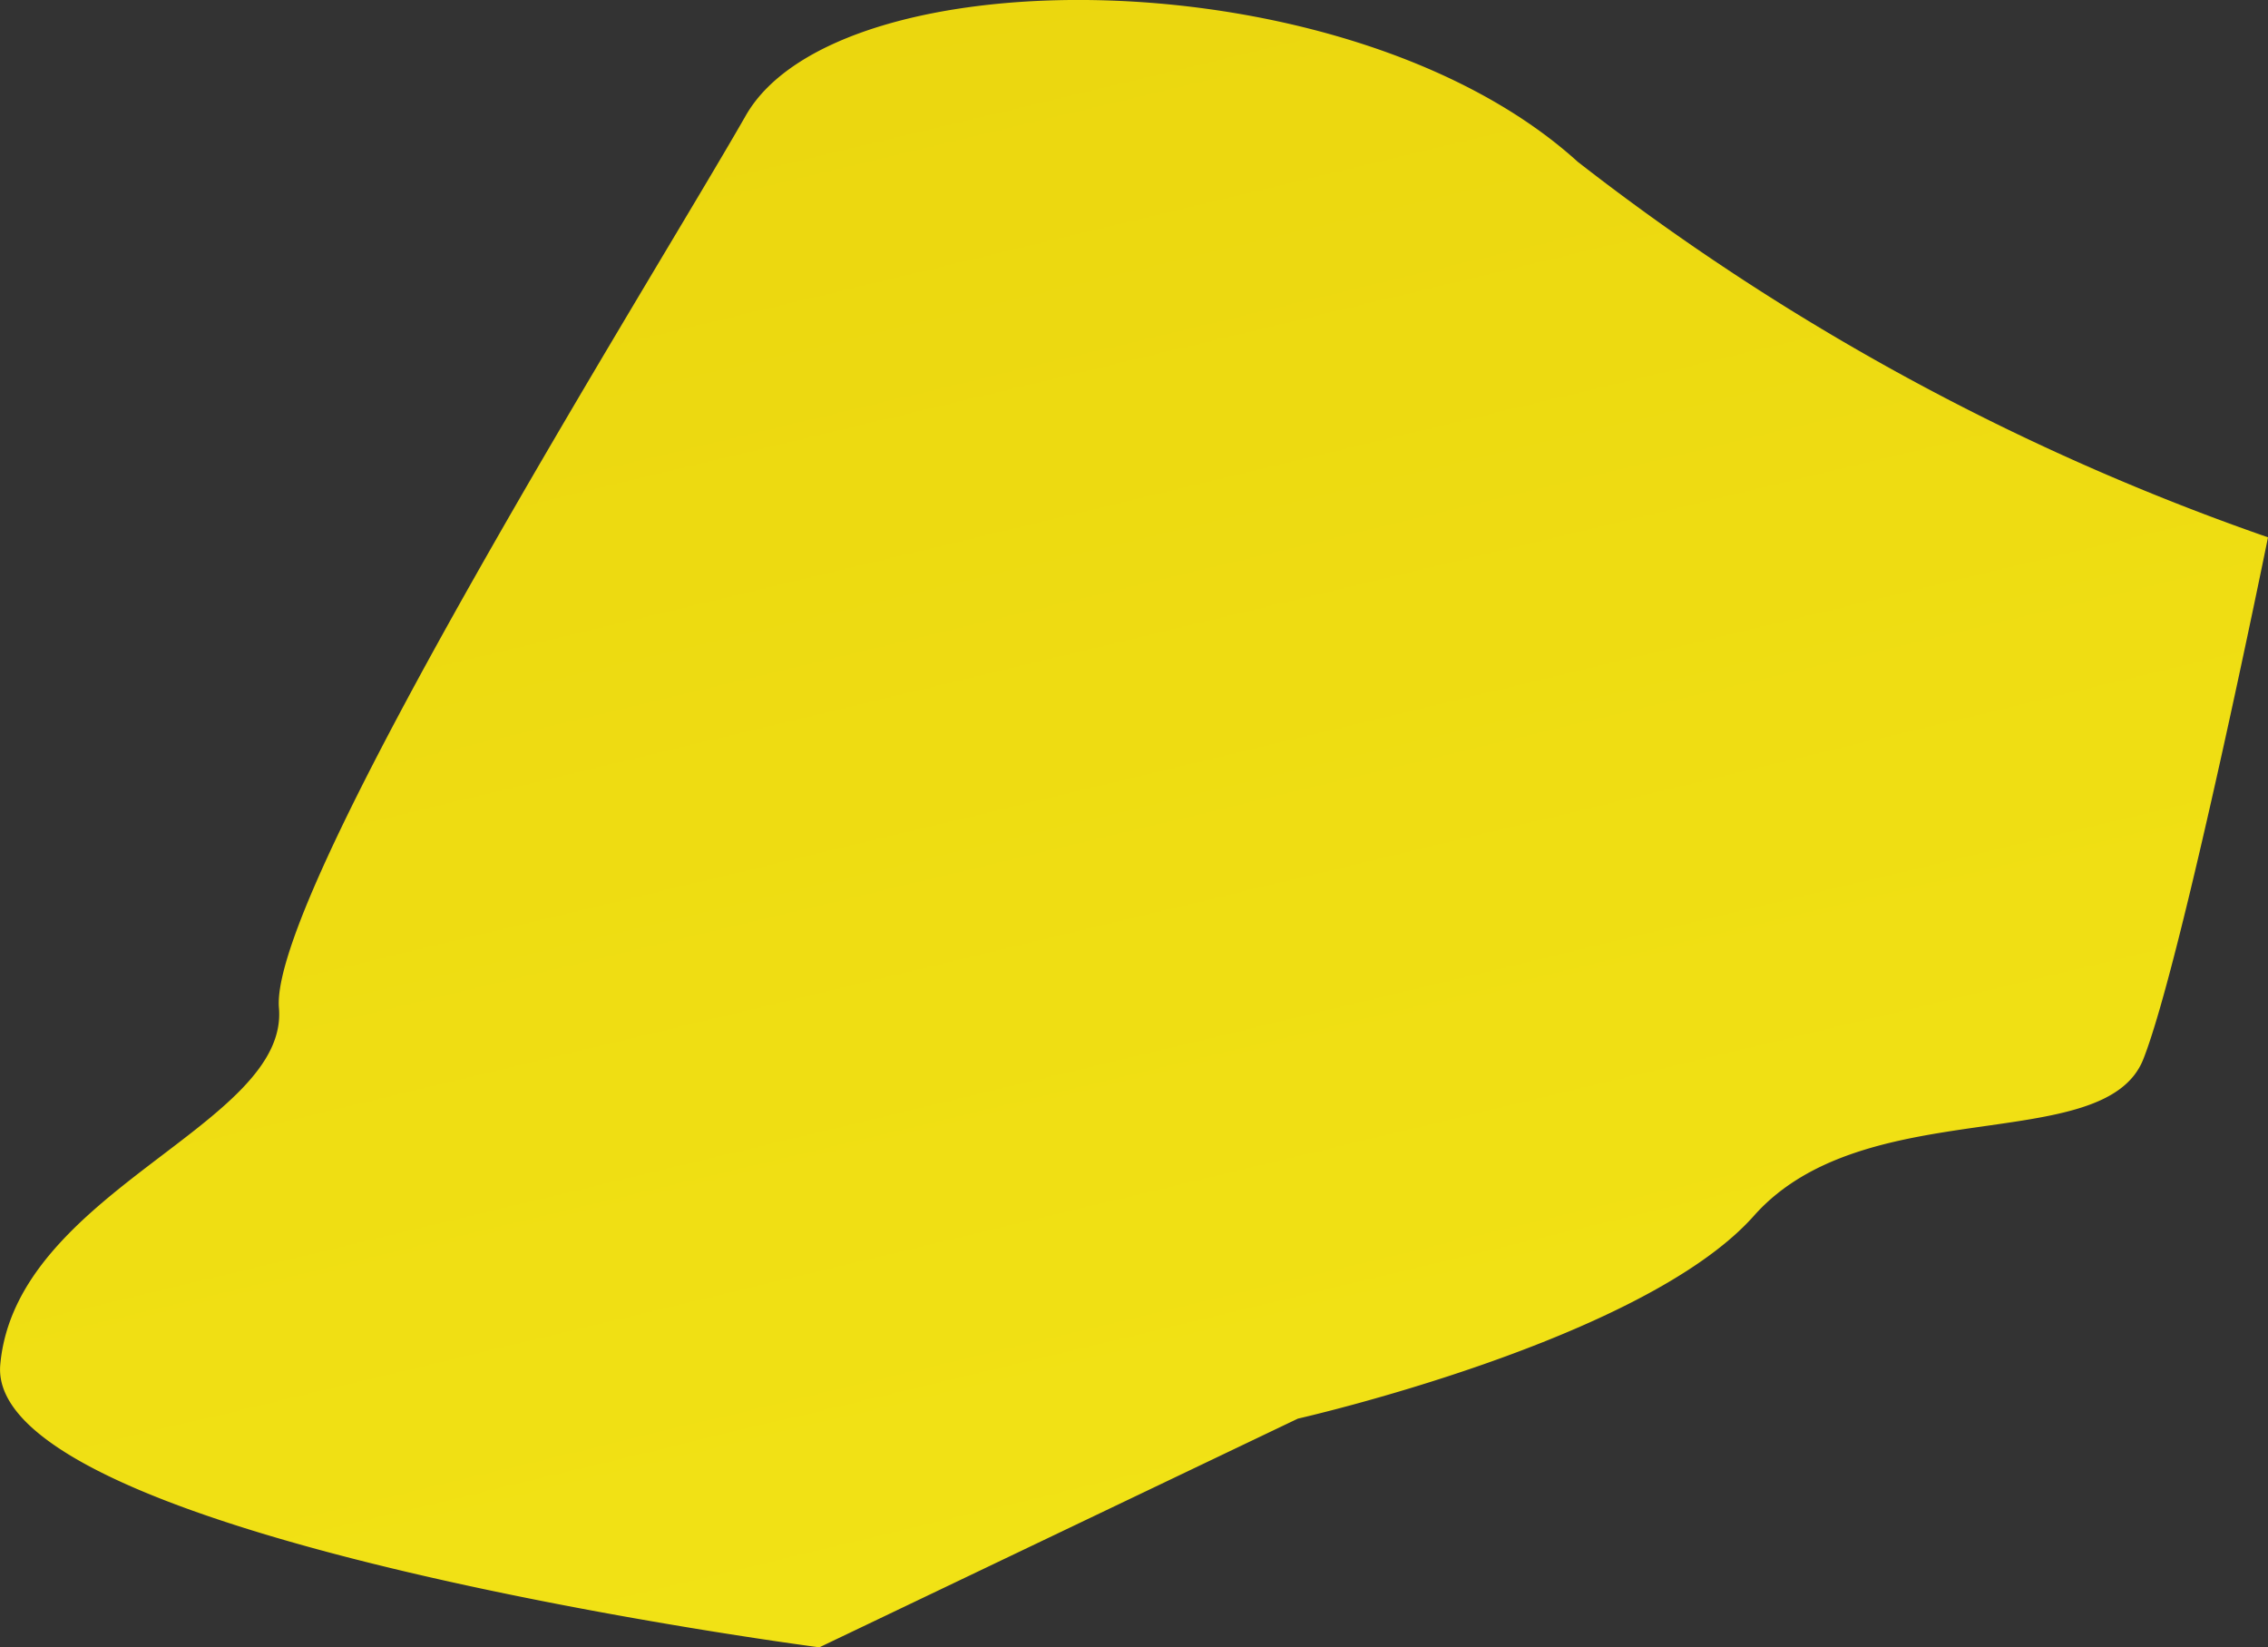 <svg xmlns="http://www.w3.org/2000/svg" xmlns:xlink="http://www.w3.org/1999/xlink" viewBox="0 0 16.863 12.244">
  <rect x="0" y="0" width="16.863" height="12.244" fill="#333333" stroke="none"/>
  <defs>
    <style>
      .cls-1 {
        fill: url(#名称未設定グラデーション_64);
      }
    </style>
    <linearGradient id="名称未設定グラデーション_64" data-name="名称未設定グラデーション 64" x1="2871.392" y1="1408.17" x2="2418.98" y2="1726.534" gradientTransform="matrix(0.368, -0.93, 0.93, 0.368, -2437.141, 1830.077)" gradientUnits="userSpaceOnUse">
      <stop offset="0" stop-color="#ceb219"/>
      <stop offset="0.132" stop-color="#fae930"/>
      <stop offset="0.269" stop-color="#c7af1c"/>
      <stop offset="0.434" stop-color="#faf11d"/>
      <stop offset="0.457" stop-color="#eddb12"/>
      <stop offset="0.485" stop-color="#e3c808"/>
      <stop offset="0.514" stop-color="#dcbd02"/>
      <stop offset="0.545" stop-color="#dab900"/>
      <stop offset="0.647" stop-color="#faf11d"/>
      <stop offset="0.652" stop-color="#f6ec1d"/>
      <stop offset="0.681" stop-color="#e1d11d"/>
      <stop offset="0.712" stop-color="#d3be1c"/>
      <stop offset="0.742" stop-color="#cab31c"/>
      <stop offset="0.775" stop-color="#c7af1c"/>
      <stop offset="0.879" stop-color="#fadf06"/>
      <stop offset="0.886" stop-color="#f7db05"/>
      <stop offset="0.922" stop-color="#e7c802"/>
      <stop offset="0.96" stop-color="#ddbd01"/>
      <stop offset="1" stop-color="#dab900"/>
    </linearGradient>
  </defs>
  <g id="レイヤー_2" data-name="レイヤー 2">
    <g id="レイヤー_1-2" data-name="レイヤー 1">
      <path class="cls-1" d="M13.041,9.037c.824-.928,2.607-.435,2.895-1.164s.927-3.879.927-3.879A17.906,17.906,0,0,1,11.73,1.202C10.037-.332,6.232-.344,5.545.859S1.999,6.619,2.074,7.492.118,8.851.002,10.144s6.09,2.101,6.09,2.101l3.558-1.7S12.217,9.965,13.041,9.037Z"/>
    </g>
  </g>
</svg>
